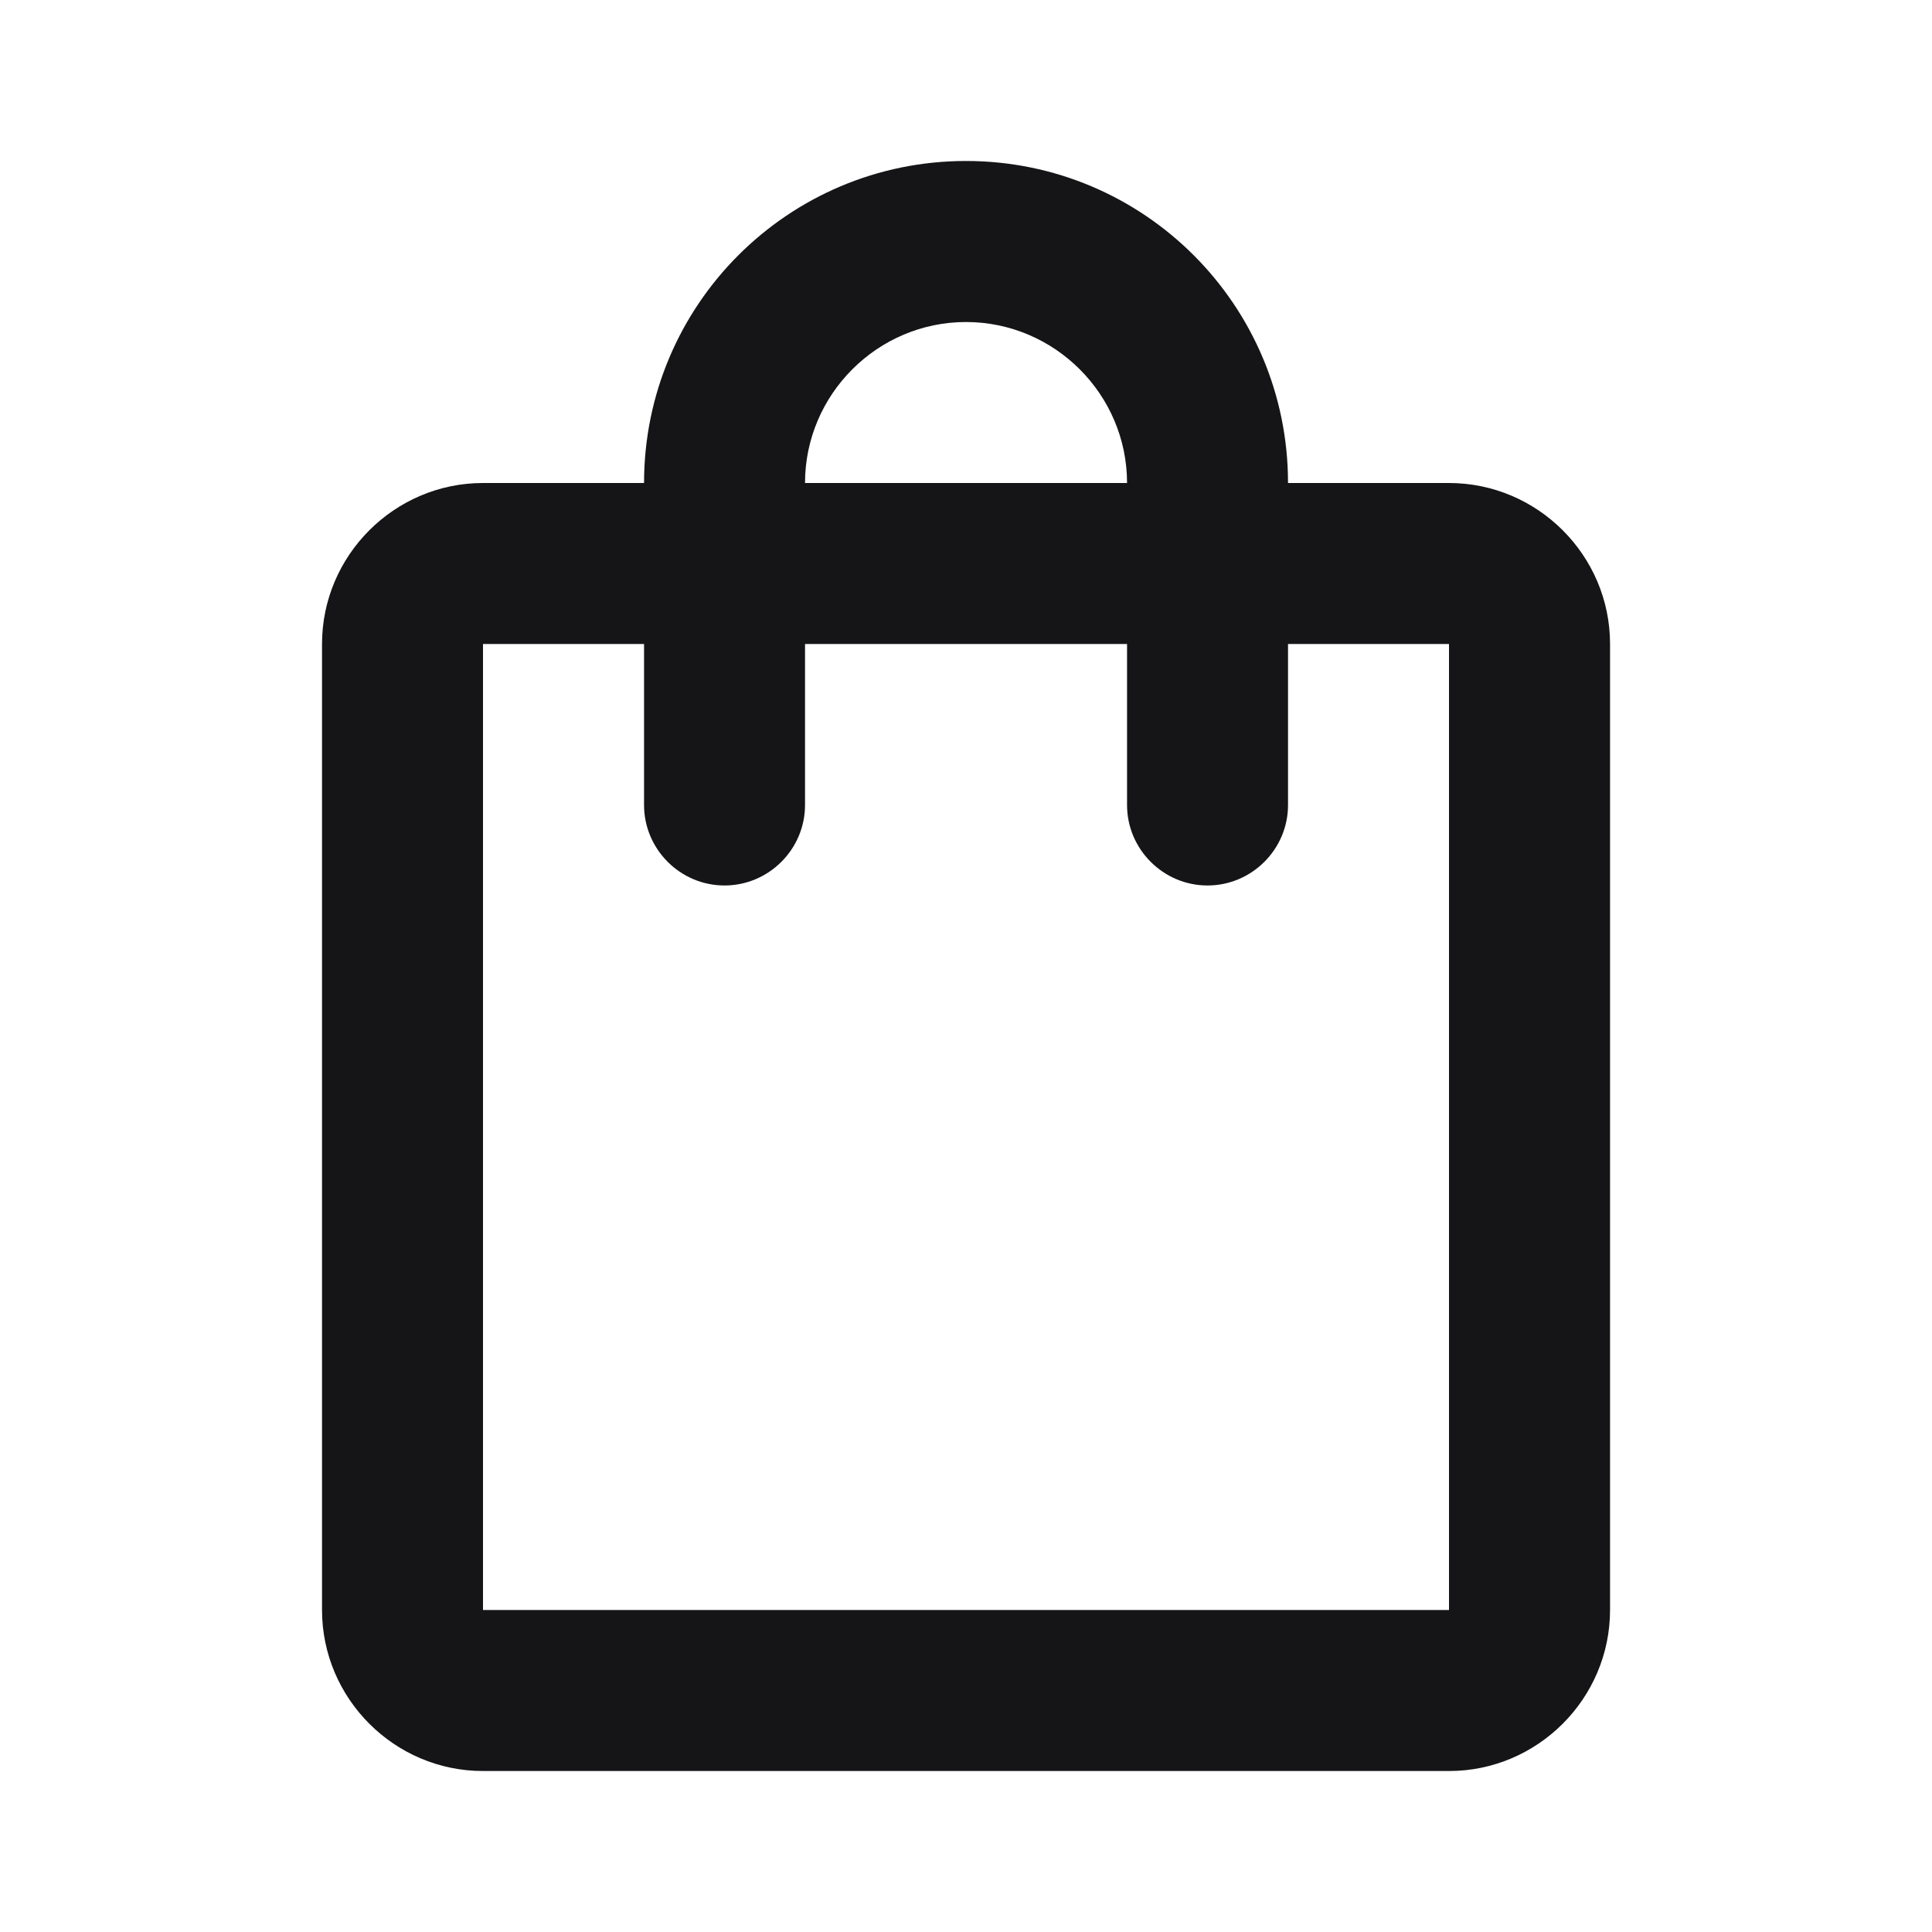 <?xml version="1.0" encoding="UTF-8"?> <svg xmlns="http://www.w3.org/2000/svg" width="28" height="28" viewBox="0 0 28 28" fill="none"><path d="M21 7H18.667C18.667 4.422 16.579 2.333 14 2.333C11.422 2.333 9.334 4.422 9.334 7H7C5.717 7 4.667 8.05 4.667 9.333V23.333C4.667 24.617 5.717 25.667 7 25.667H21C22.284 25.667 23.334 24.617 23.334 23.333V9.333C23.334 8.05 22.284 7 21 7ZM14 4.667C15.284 4.667 16.334 5.717 16.334 7H11.667C11.667 5.717 12.717 4.667 14 4.667ZM21 23.333H7V9.333H9.334V11.667C9.334 12.308 9.859 12.833 10.5 12.833C11.142 12.833 11.667 12.308 11.667 11.667V9.333H16.334V11.667C16.334 12.308 16.859 12.833 17.5 12.833C18.142 12.833 18.667 12.308 18.667 11.667V9.333H21V23.333Z" fill="#151518"></path></svg> 